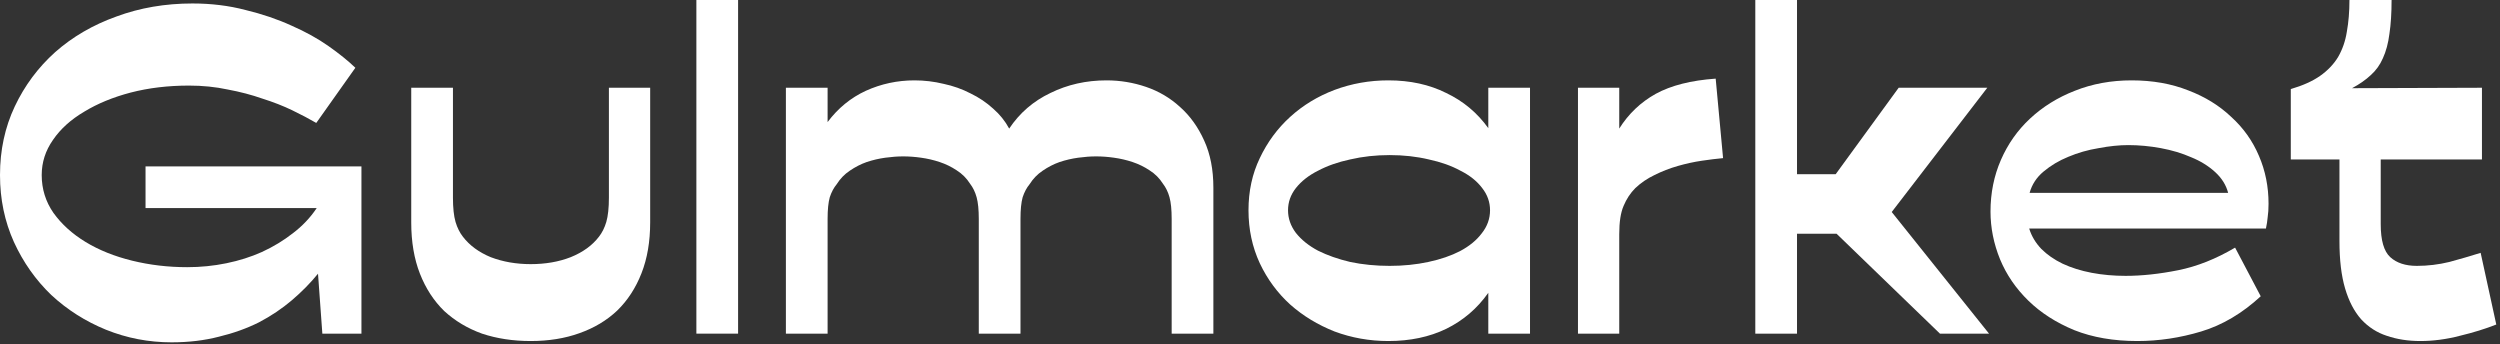 <?xml version="1.0" encoding="UTF-8"?> <svg xmlns="http://www.w3.org/2000/svg" width="508" height="70" viewBox="0 0 508 70" fill="none"><rect x="0" y="0" width="508" height="70" fill="#333333" stroke="none"/><path d="M38.047 54.29C40.754 54.29 43.403 54.025 45.992 53.495C48.582 52.966 50.995 52.2 53.231 51.2C55.526 50.141 57.615 48.875 59.499 47.404C61.441 45.933 63.059 44.226 64.354 42.284H29.573V33.81H73.446V67.796H65.501L64.619 55.614C63.088 57.497 61.323 59.292 59.322 60.999C57.321 62.705 55.085 64.206 52.613 65.501C50.141 66.737 47.434 67.708 44.491 68.414C41.549 69.179 38.342 69.562 34.869 69.562C30.22 69.562 25.777 68.708 21.54 67.002C17.361 65.295 13.654 62.941 10.417 59.939C7.239 56.879 4.708 53.289 2.825 49.17C0.942 44.991 0 40.46 0 35.575C0 30.514 1.001 25.865 3.002 21.627C5.002 17.39 7.739 13.712 11.211 10.593C14.742 7.474 18.891 5.061 23.658 3.354C28.425 1.589 33.575 0.706 39.107 0.706C42.932 0.706 46.522 1.147 49.876 2.03C53.29 2.854 56.409 3.913 59.234 5.208C62.059 6.444 64.56 7.827 66.737 9.357C68.915 10.887 70.739 12.358 72.21 13.771L64.265 24.982C62.853 24.158 61.235 23.305 59.41 22.422C57.586 21.539 55.555 20.745 53.319 20.038C51.142 19.273 48.788 18.655 46.257 18.185C43.785 17.655 41.166 17.39 38.4 17.39C34.163 17.39 30.22 17.861 26.571 18.803C22.981 19.744 19.833 21.039 17.126 22.687C14.419 24.276 12.3 26.188 10.77 28.425C9.24 30.602 8.475 32.986 8.475 35.575C8.475 38.4 9.269 40.96 10.858 43.255C12.506 45.55 14.683 47.522 17.391 49.17C20.098 50.817 23.246 52.083 26.836 52.966C30.426 53.848 34.163 54.29 38.047 54.29Z" fill="white"></path><path d="M132.116 45.197C132.116 49.081 131.528 52.524 130.351 55.526C129.174 58.527 127.526 61.058 125.407 63.117C123.289 65.118 120.729 66.648 117.727 67.708C114.785 68.767 111.489 69.297 107.84 69.297C104.25 69.297 100.955 68.796 97.953 67.796C95.011 66.737 92.451 65.207 90.273 63.206C88.155 61.146 86.507 58.615 85.33 55.614C84.153 52.612 83.564 49.14 83.564 45.197V17.831H92.039V40.165C92.039 42.225 92.215 43.873 92.568 45.109C92.922 46.286 93.422 47.286 94.069 48.11C95.423 49.876 97.306 51.259 99.719 52.259C102.191 53.201 104.898 53.672 107.84 53.672C110.842 53.672 113.549 53.201 115.962 52.259C118.433 51.259 120.346 49.876 121.7 48.11C122.347 47.286 122.847 46.286 123.2 45.109C123.553 43.873 123.73 42.225 123.73 40.165V17.831H132.116V45.197Z" fill="white"></path><path d="M149.979 67.796H141.504V0H149.979V67.796Z" fill="white"></path><path d="M168.168 17.831V24.805C170.287 21.98 172.876 19.862 175.937 18.449C179.056 17.037 182.351 16.331 185.824 16.331C187.825 16.331 189.796 16.566 191.738 17.037C193.68 17.449 195.505 18.096 197.211 18.979C198.918 19.803 200.448 20.833 201.802 22.069C203.155 23.246 204.244 24.599 205.068 26.129C207.187 22.952 209.982 20.539 213.454 18.891C216.926 17.184 220.722 16.331 224.842 16.331C227.608 16.331 230.286 16.772 232.875 17.655C235.464 18.538 237.76 19.891 239.761 21.716C241.82 23.54 243.468 25.835 244.704 28.601C245.94 31.308 246.558 34.486 246.558 38.135V67.796H238.083V44.491C238.083 42.608 237.936 41.136 237.642 40.077C237.348 39.018 236.906 38.106 236.318 37.341C235.612 36.222 234.699 35.31 233.581 34.604C232.522 33.898 231.374 33.339 230.138 32.927C228.903 32.515 227.637 32.221 226.343 32.044C225.107 31.867 223.9 31.779 222.723 31.779C221.605 31.779 220.399 31.867 219.104 32.044C217.809 32.221 216.544 32.515 215.308 32.927C214.131 33.339 212.983 33.927 211.865 34.692C210.806 35.399 209.923 36.311 209.217 37.429C208.628 38.135 208.158 39.018 207.804 40.077C207.51 41.136 207.363 42.608 207.363 44.491V67.796H198.889V44.491C198.889 42.608 198.741 41.136 198.447 40.077C198.153 39.018 197.712 38.106 197.123 37.341C196.417 36.222 195.505 35.31 194.386 34.604C193.327 33.898 192.18 33.339 190.944 32.927C189.708 32.515 188.442 32.221 187.148 32.044C185.912 31.867 184.705 31.779 183.528 31.779C182.41 31.779 181.204 31.867 179.909 32.044C178.614 32.221 177.349 32.515 176.113 32.927C174.936 33.339 173.789 33.927 172.67 34.692C171.611 35.399 170.728 36.311 170.022 37.429C169.434 38.135 168.963 39.018 168.61 40.077C168.315 41.136 168.168 42.608 168.168 44.491V67.796H159.694V17.831H168.168Z" fill="white"></path><path d="M282.384 31.514C279.56 31.514 276.882 31.809 274.351 32.397C271.879 32.927 269.702 33.692 267.819 34.692C265.936 35.634 264.435 36.811 263.317 38.223C262.257 39.577 261.728 41.078 261.728 42.725C261.728 44.373 262.257 45.903 263.317 47.316C264.435 48.728 265.936 49.935 267.819 50.935C269.702 51.877 271.879 52.642 274.351 53.23C276.882 53.76 279.56 54.025 282.384 54.025C285.15 54.025 287.769 53.76 290.241 53.23C292.713 52.701 294.861 51.965 296.685 51.023C298.568 50.023 300.04 48.817 301.099 47.404C302.217 45.992 302.776 44.432 302.776 42.725C302.776 41.078 302.247 39.577 301.187 38.223C300.128 36.811 298.657 35.634 296.773 34.692C294.949 33.692 292.801 32.927 290.329 32.397C287.858 31.809 285.209 31.514 282.384 31.514ZM282.12 16.331C286.533 16.331 290.447 17.184 293.86 18.891C297.333 20.539 300.187 22.922 302.423 26.041V17.831H310.898V67.796H302.423V59.498C300.187 62.676 297.333 65.118 293.86 66.825C290.447 68.473 286.533 69.297 282.12 69.297C278.294 69.297 274.645 68.649 271.173 67.355C267.76 66.001 264.758 64.177 262.169 61.881C259.58 59.527 257.52 56.732 255.99 53.495C254.46 50.2 253.694 46.61 253.694 42.725C253.694 38.841 254.46 35.31 255.99 32.132C257.52 28.895 259.58 26.1 262.169 23.746C264.758 21.392 267.76 19.568 271.173 18.273C274.645 16.978 278.294 16.331 282.12 16.331Z" fill="white"></path><path d="M329.03 26.129C330.913 23.128 333.385 20.774 336.445 19.067C339.564 17.361 343.625 16.331 348.627 15.978L350.128 32.132C348.833 32.25 347.391 32.427 345.802 32.662C344.213 32.897 342.595 33.25 340.947 33.721C339.299 34.192 337.71 34.81 336.18 35.575C334.709 36.281 333.414 37.164 332.296 38.223C331.295 39.224 330.501 40.43 329.912 41.843C329.324 43.196 329.03 45.109 329.03 47.581V67.796H320.643V17.831H329.03V26.129Z" fill="white"></path><path d="M394.196 67.796L373.186 47.492H365.153V67.796H356.678V0H365.153V35.399H373.009L385.809 17.831H403.818L384.397 43.079L404.171 67.796H394.196Z" fill="white"></path><path d="M452.759 39.194C452.347 37.605 451.464 36.193 450.11 34.957C448.757 33.721 447.139 32.721 445.255 31.956C443.372 31.132 441.312 30.514 439.076 30.102C436.84 29.69 434.633 29.484 432.455 29.484C430.631 29.484 428.63 29.69 426.452 30.102C424.275 30.455 422.215 31.044 420.273 31.867C418.39 32.633 416.713 33.633 415.241 34.869C413.829 36.046 412.887 37.488 412.416 39.194H452.759ZM431.925 56.055C435.221 56.055 438.782 55.673 442.607 54.908C446.432 54.143 450.287 52.612 454.171 50.317L459.38 60.204C455.613 63.676 451.582 66.06 447.286 67.355C442.99 68.649 438.664 69.297 434.309 69.297C429.483 69.297 425.216 68.561 421.509 67.09C417.801 65.56 414.682 63.559 412.152 61.087C409.621 58.615 407.708 55.82 406.414 52.701C405.119 49.523 404.471 46.286 404.471 42.99C404.471 39.224 405.178 35.722 406.59 32.485C408.003 29.249 409.974 26.453 412.505 24.099C415.094 21.686 418.125 19.803 421.597 18.449C425.128 17.037 428.983 16.331 433.161 16.331C437.399 16.331 441.224 17.008 444.637 18.361C448.051 19.656 450.964 21.451 453.377 23.746C455.848 25.982 457.732 28.631 459.026 31.691C460.321 34.692 460.968 37.929 460.968 41.401C460.968 42.461 460.91 43.373 460.792 44.138C460.733 44.844 460.615 45.609 460.439 46.433H412.328C412.799 47.963 413.623 49.346 414.8 50.582C415.977 51.759 417.419 52.76 419.125 53.583C420.891 54.407 422.862 55.025 425.04 55.437C427.217 55.849 429.513 56.055 431.925 56.055Z" fill="white"></path><path d="M507.245 65.942C505.008 66.825 502.537 67.59 499.829 68.237C497.122 68.944 494.445 69.297 491.796 69.297C489.325 69.297 487.059 68.944 484.999 68.237C482.998 67.59 481.262 66.472 479.791 64.883C478.378 63.294 477.29 61.205 476.524 58.615C475.759 56.026 475.377 52.818 475.377 48.993V32.397H465.49V18.096C467.903 17.39 469.874 16.507 471.404 15.448C472.993 14.33 474.229 13.035 475.112 11.564C475.995 10.034 476.583 8.327 476.878 6.444C477.231 4.502 477.407 2.354 477.407 0H485.97C485.97 2.648 485.823 4.943 485.529 6.885C485.293 8.768 484.852 10.416 484.205 11.829C483.616 13.182 482.792 14.33 481.733 15.271C480.732 16.213 479.467 17.096 477.937 17.92L504.332 17.831V32.397H483.763V45.55C483.763 48.846 484.41 51.082 485.705 52.259C487 53.436 488.795 54.025 491.09 54.025C493.326 54.025 495.533 53.76 497.711 53.23C499.888 52.642 502.007 52.024 504.067 51.377L507.245 65.942Z" fill="white"></path></svg> 